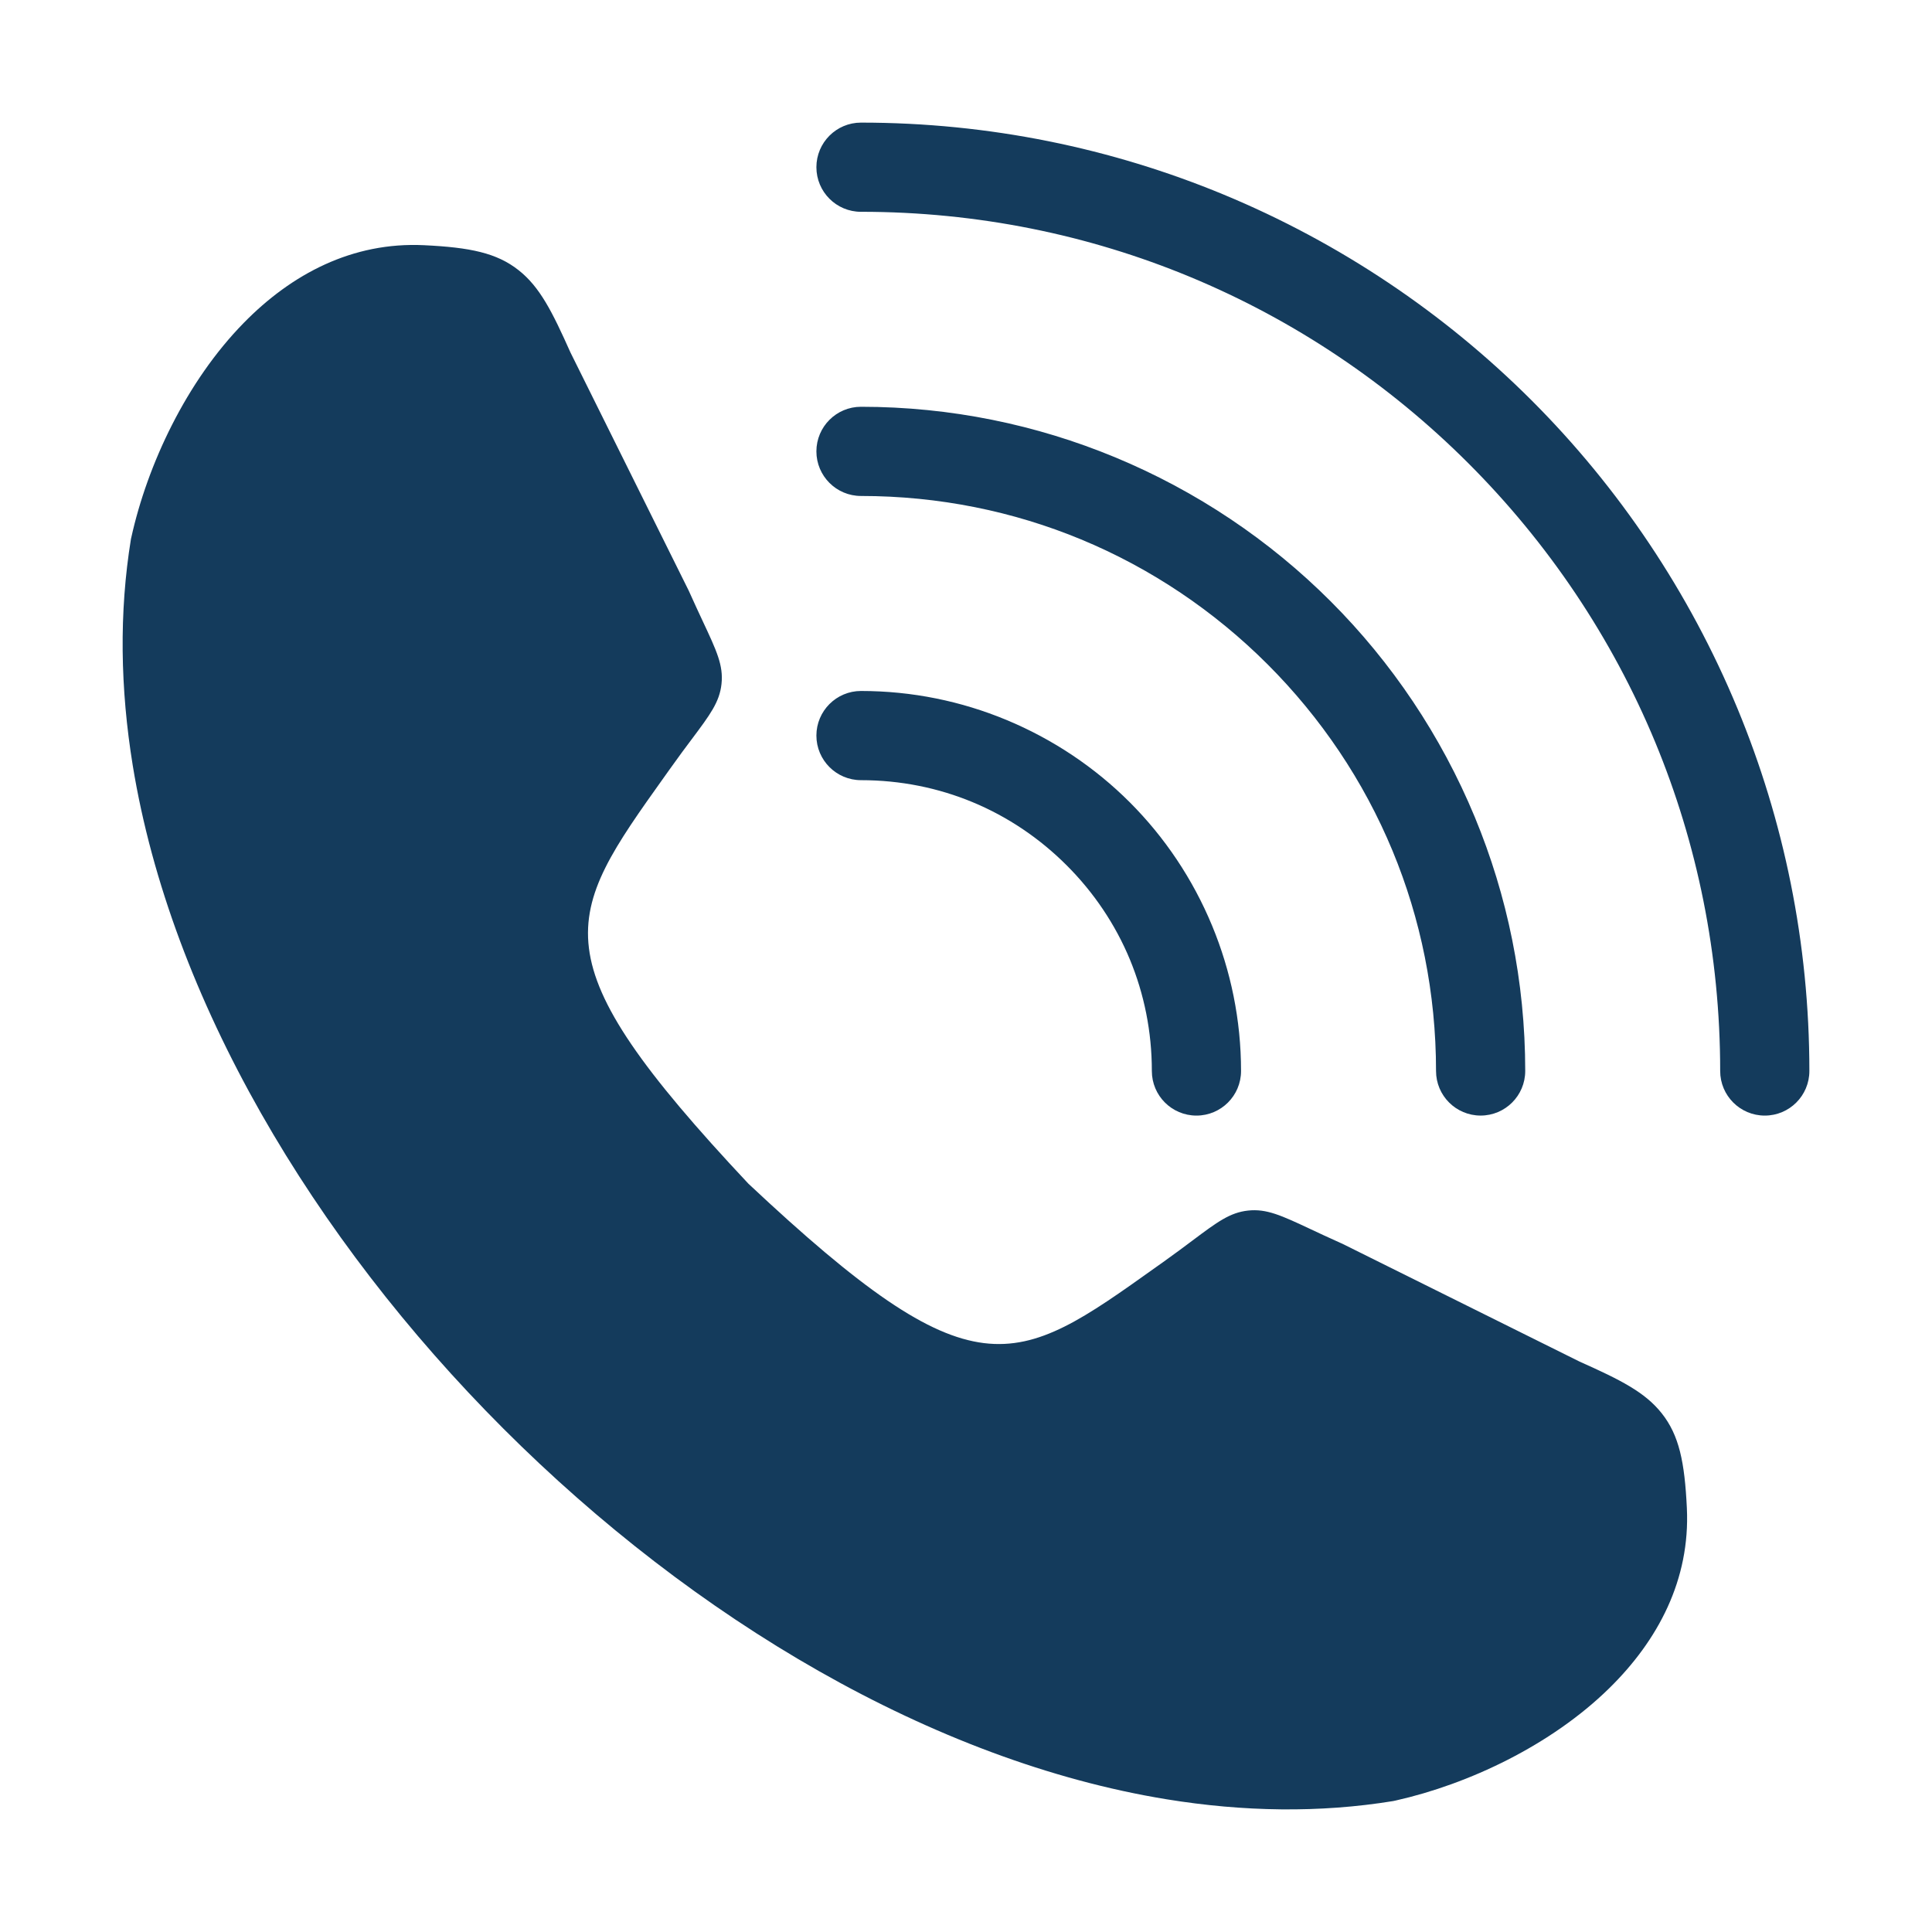 <?xml version="1.0" encoding="UTF-8"?>
<svg id="Layer_1" data-name="Layer 1" xmlns="http://www.w3.org/2000/svg" viewBox="0 0 1080 1080">
  <defs>
    <style>
      .cls-1 {
        fill: #143b5c;
        fill-rule: evenodd;
      }
    </style>
  </defs>
  <path class="cls-1" d="M386.58,413.36c-3.26,4.35-7.16,9.56-12.23,16.7l-2.63,3.69c-56.66,79.45-72.23,101.29,46.62,227.92,126.63,118.87,148.49,103.28,227.94,46.62l3.69-2.61c7.14-5.09,12.33-8.99,16.68-12.25,13.87-10.38,20.89-15.62,31.05-16.72,10.34-1.11,18.53,2.71,35.09,10.47,4.49,2.11,9.71,4.56,16.56,7.63l.98.43,132.64,65.89c22.92,10.24,36.63,17.11,45.99,28.97,9.68,12.25,12.78,27.13,14.01,52.92,1.91,39.99-16.09,73.96-43.46,100.78-32.5,31.85-78.59,53.54-119.16,62.67l-1.52.33c-41.14,6.71-83.76,6.01-126.71-.99-130.28-21.24-264.22-100.69-370.72-207.19-106.48-106.48-185.93-240.44-207.19-370.7-7-42.97-7.7-85.57-.99-126.71l.18-.76c9.01-40.75,30.78-87.23,62.85-119.94,26.8-27.37,60.78-45.35,100.78-43.44,25.77,1.23,40.67,4.31,52.9,13.99,11.86,9.38,18.73,23.07,28.97,45.99l66.1,133.12c3.18,7.1,5.69,12.46,7.84,17.07,7.76,16.56,11.61,24.73,10.49,35.09-1.09,10.14-6.36,17.16-16.74,31.03h0ZM481.3,436.12c-13.75,0-24.93-11.18-24.93-24.93s11.18-24.93,24.93-24.93c28.63,0,56.06,5.73,81.16,16.13,26.18,10.85,49.6,26.61,69.07,46.07,19.49,19.49,35.25,42.91,46.07,69.07,10.4,25.12,16.15,52.55,16.15,81.16,0,13.77-11.16,24.93-24.93,24.93s-24.93-11.16-24.93-24.93c0-22.18-4.37-43.2-12.25-62.26-8.17-19.74-20.27-37.63-35.36-52.7-15.1-15.1-32.96-27.19-52.7-35.36-19.06-7.9-40.1-12.25-62.28-12.25h0ZM481.3,277.25c-13.75,0-24.93-11.16-24.93-24.93s11.18-24.93,24.93-24.93c50.15,0,98.07,10.03,141.92,28.19,45.58,18.88,86.51,46.44,120.64,80.58,34.12,34.12,61.68,75.04,80.58,120.64,18.14,43.83,28.17,91.75,28.17,141.88,0,13.77-11.16,24.93-24.93,24.93s-24.93-11.16-24.93-24.93c0-43.67-8.64-85.22-24.28-123-16.21-39.17-40.12-74.55-69.85-104.28-29.75-29.75-65.13-53.64-104.3-69.87-37.76-15.64-79.33-24.28-123.02-24.28h0ZM481.3,118.4c-13.77,0-24.93-11.16-24.93-24.93s11.16-24.93,24.93-24.93c71.66,0,140.11,14.3,202.66,40.2,65.03,26.96,123.45,66.32,172.23,115.08,48.76,48.76,88.13,107.18,115.06,172.23,25.9,62.53,40.2,131,40.2,202.64,0,13.77-11.16,24.93-24.93,24.93s-24.93-11.16-24.93-24.93c0-65.21-12.91-127.27-36.3-183.76-24.28-58.61-59.98-111.47-104.37-155.87-44.37-44.37-97.25-80.09-155.85-104.35-56.49-23.41-118.57-36.32-183.78-36.32h0Z"/>
</svg>